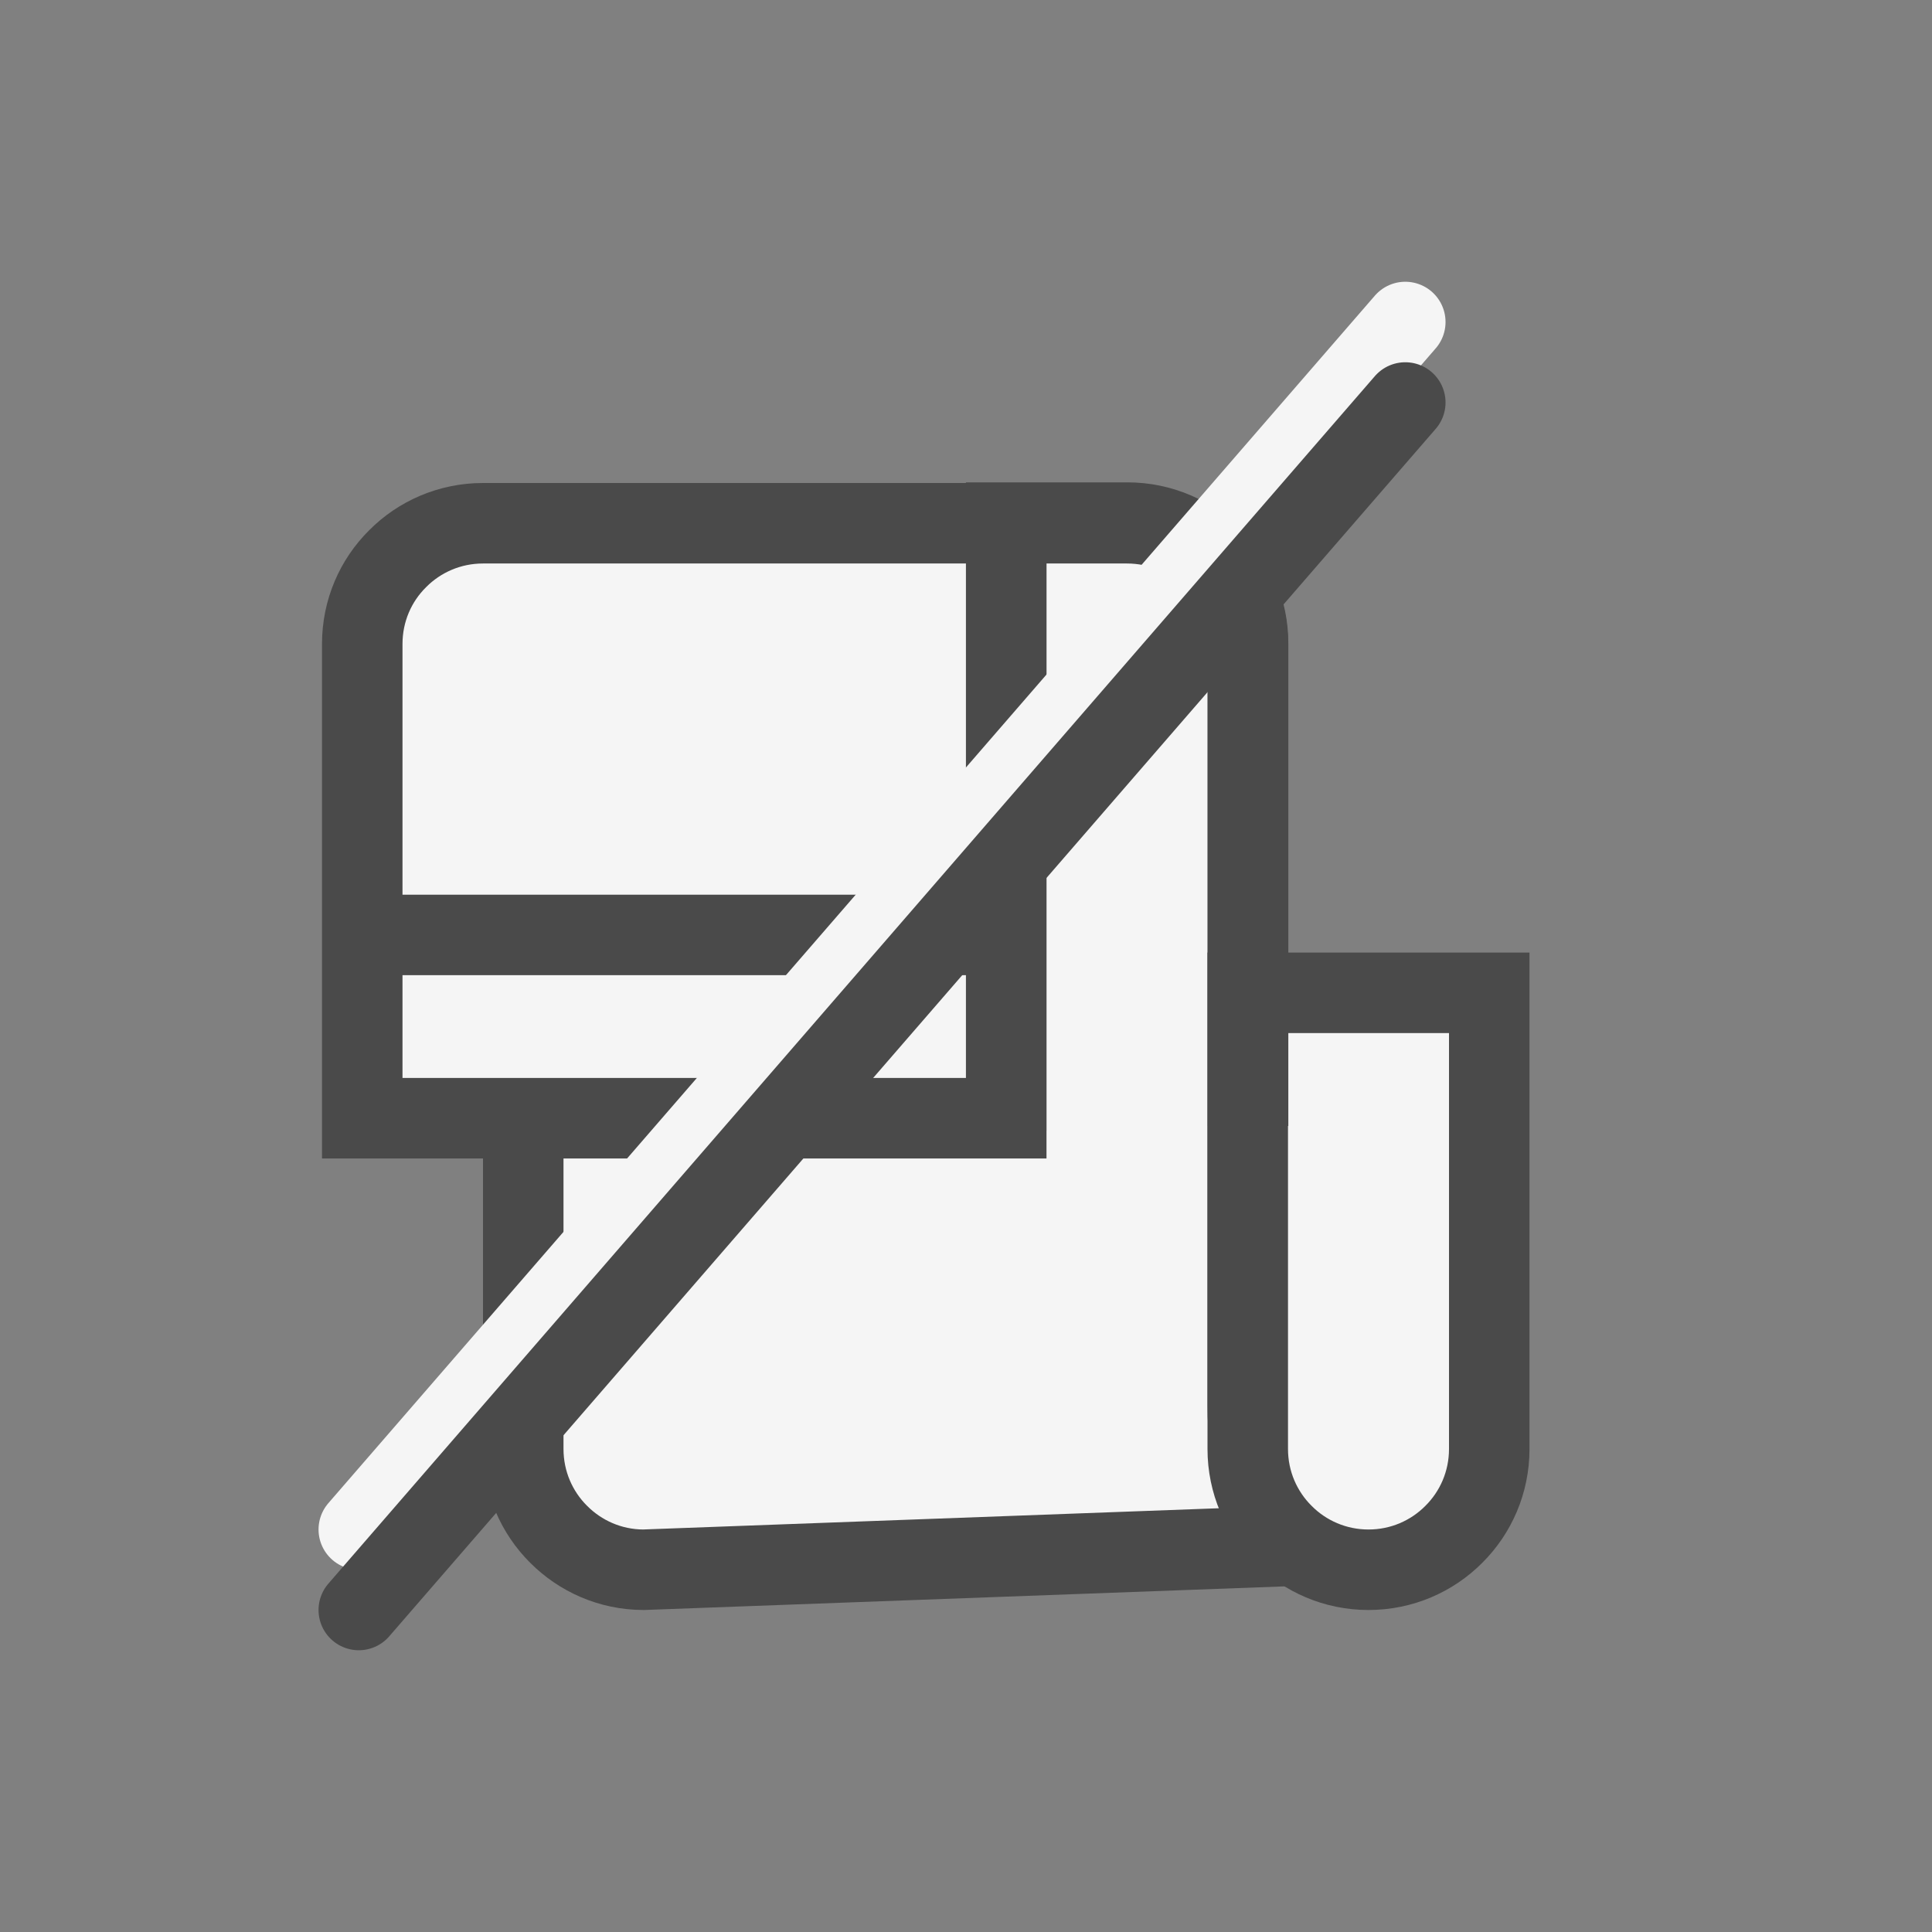 <svg xmlns="http://www.w3.org/2000/svg" width="24" height="24" viewBox="0 0 24 24">
    <rect x="0" y="0" width="24" height="24" fill="#808080" stroke="none"/>
    <g fill="none" fill-rule="evenodd">
        <path fill="#D8D8D8" fill-opacity="0" d="M0 0H24V24H0z"/>
        <g>
            <g stroke="#4A4A4A">
                <g fill="#F5F5F5">
                    <path d="M8 .5H.5V12c0 .414.168.79.44 1.06.269.27.64.438 1.051.44l7.971-.294c-.3-.524-.462-1.123-.462-1.739V2c0-.414-.168-.79-.44-1.06C8.79.667 8.415.5 8 .5z" transform="translate(3 4) translate(1 2) translate(2)"/>
                    <path d="M12.5 6.333h-3V12c0 .414.168.79.44 1.06.27.272.646.44 1.06.44.414 0 .79-.168 1.06-.44.272-.27.44-.646.44-1.06V6.333z" transform="translate(3 4) translate(1 2) translate(2)"/>
                </g>
                <path fill="#F5F5F5" d="M8.5.5H2C1.586.5 1.21.668.94.94.667 1.21.5 1.585.5 2v5.891h8V.5z" transform="translate(3 4) translate(1 2)"/>
                <path d="M8.499 8.044V.492h1.505c.828 0 1.5.671 1.5 1.5v5.996h0M.447 5.614L8.52 5.614" transform="translate(3 4) translate(1 2)"/>
            </g>
            <path stroke="#F5F5F5" stroke-linecap="round" stroke-linejoin="round" d="M1.457 15L14.457 0" transform="translate(3 4)"/>
            <path stroke="#4A4A4A" stroke-linecap="round" stroke-linejoin="round" d="M1.457 16L14.457 1" transform="translate(3 4)"/>
        </g>
    </g>
</svg>

